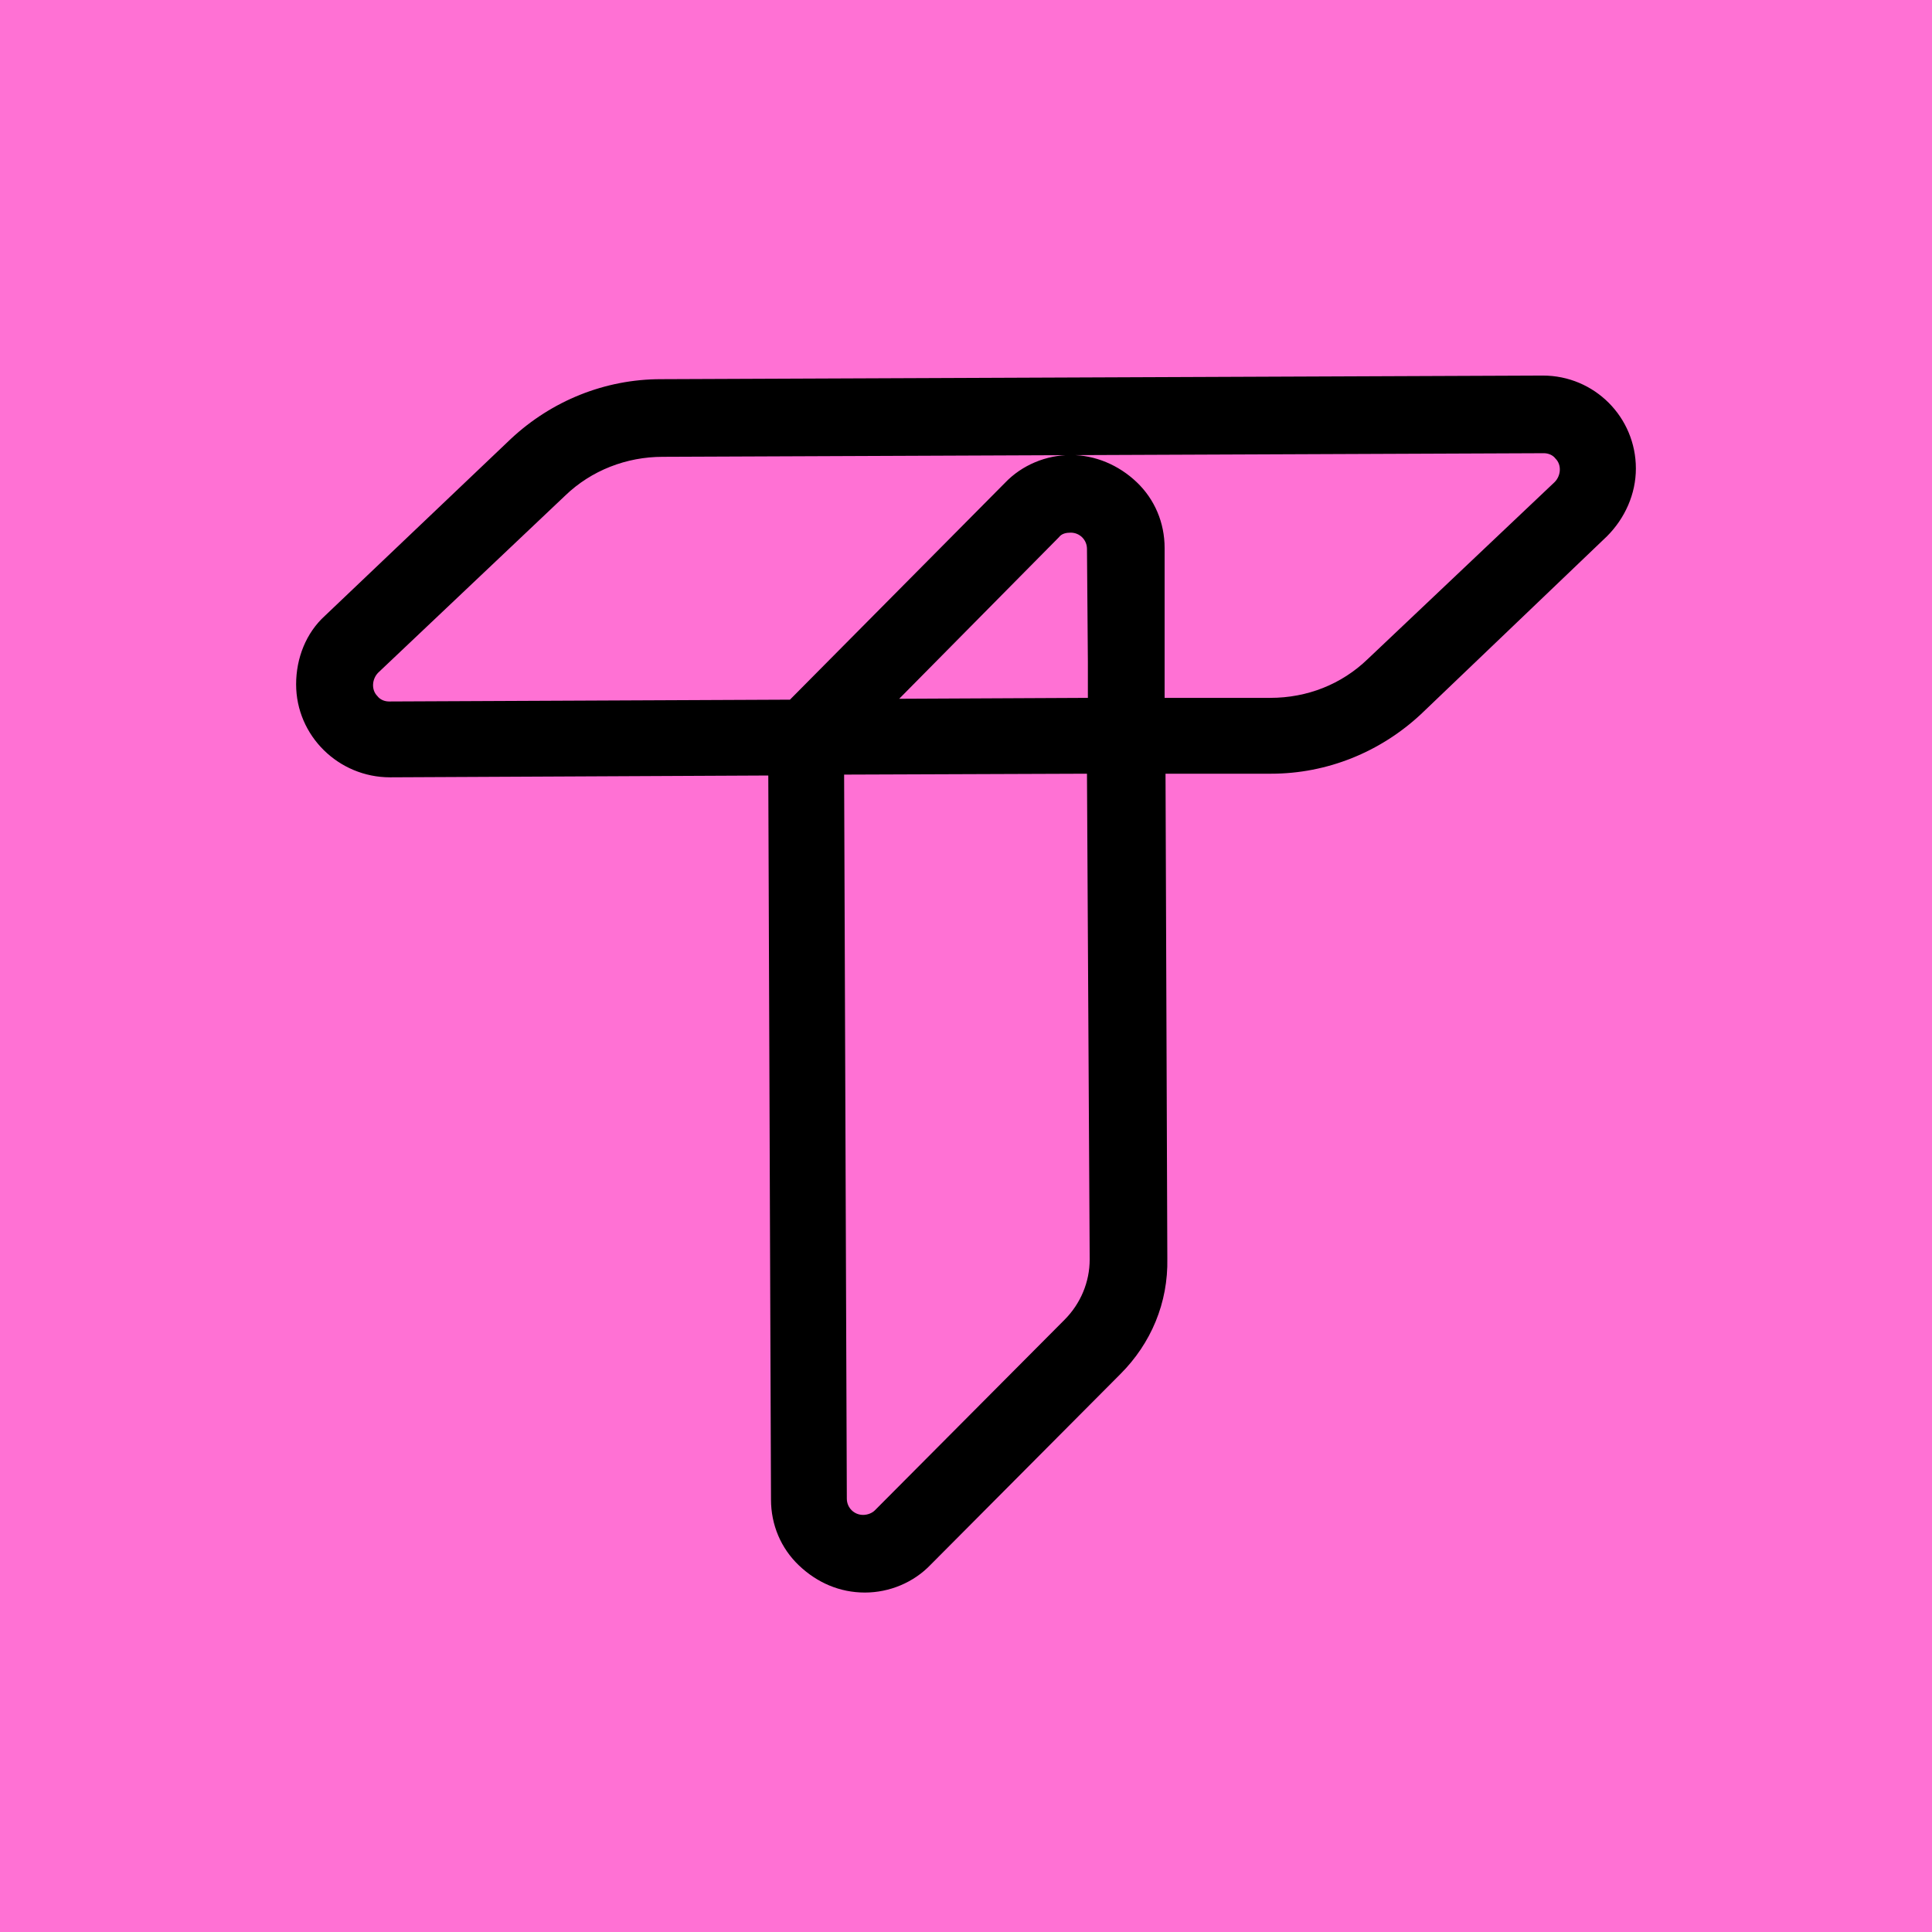 <?xml version="1.0" encoding="UTF-8"?>
<svg data-bbox="0 0 214 214" viewBox="0 0 214 214" xmlns="http://www.w3.org/2000/svg" data-type="color">
    <g>
        <path fill="#ff71d4" d="M214 0v214H0V0z" data-color="1"/>
        <path d="m170.9 41.6-97.7.4c-6.2 0-12.1 2.4-16.6 6.6L36 68.2c-2.1 1.9-3.2 4.7-3.2 7.6 0 5.7 4.7 10.3 10.4 10.3l41.9-.2.3 80.2c0 2.8 1.1 5.4 3.1 7.3s4.5 3 7.3 3c2.7 0 5.4-1.1 7.3-3.1l21-21.1c3.4-3.4 5.3-7.9 5.2-12.8l-.2-53.7h11.7c6.2 0 12.1-2.4 16.6-6.6L178 59.4c2-2 3.2-4.7 3.2-7.5 0-5.7-4.6-10.3-10.3-10.3m-50.2 97.9c0 2.5-1 4.9-2.8 6.7l-21 21.1c-.3.3-.8.5-1.3.5-1 0-1.8-.8-1.8-1.8l-.3-80.2 26.9-.1zm-3.4-80c.3-.4.8-.5 1.3-.5 1 0 1.8.8 1.8 1.8l.1 12.5v4l-20.9.1zM129 72V60.7c0-2.8-1.1-5.4-3.1-7.3s-4.6-3-7.3-3-5.4 1.1-7.3 3.1l-23.8 24-44.4.2c-.5 0-1-.2-1.3-.6-.7-.7-.6-1.9.1-2.6l20.7-19.6c2.9-2.8 6.8-4.3 10.8-4.3l97.6-.4c.5 0 1 .2 1.3.6.7.7.6 1.9-.1 2.6L151.5 73c-2.9 2.8-6.7 4.3-10.8 4.3H129z" fill="#000000" data-color="2"/>
    </g>
</svg>
